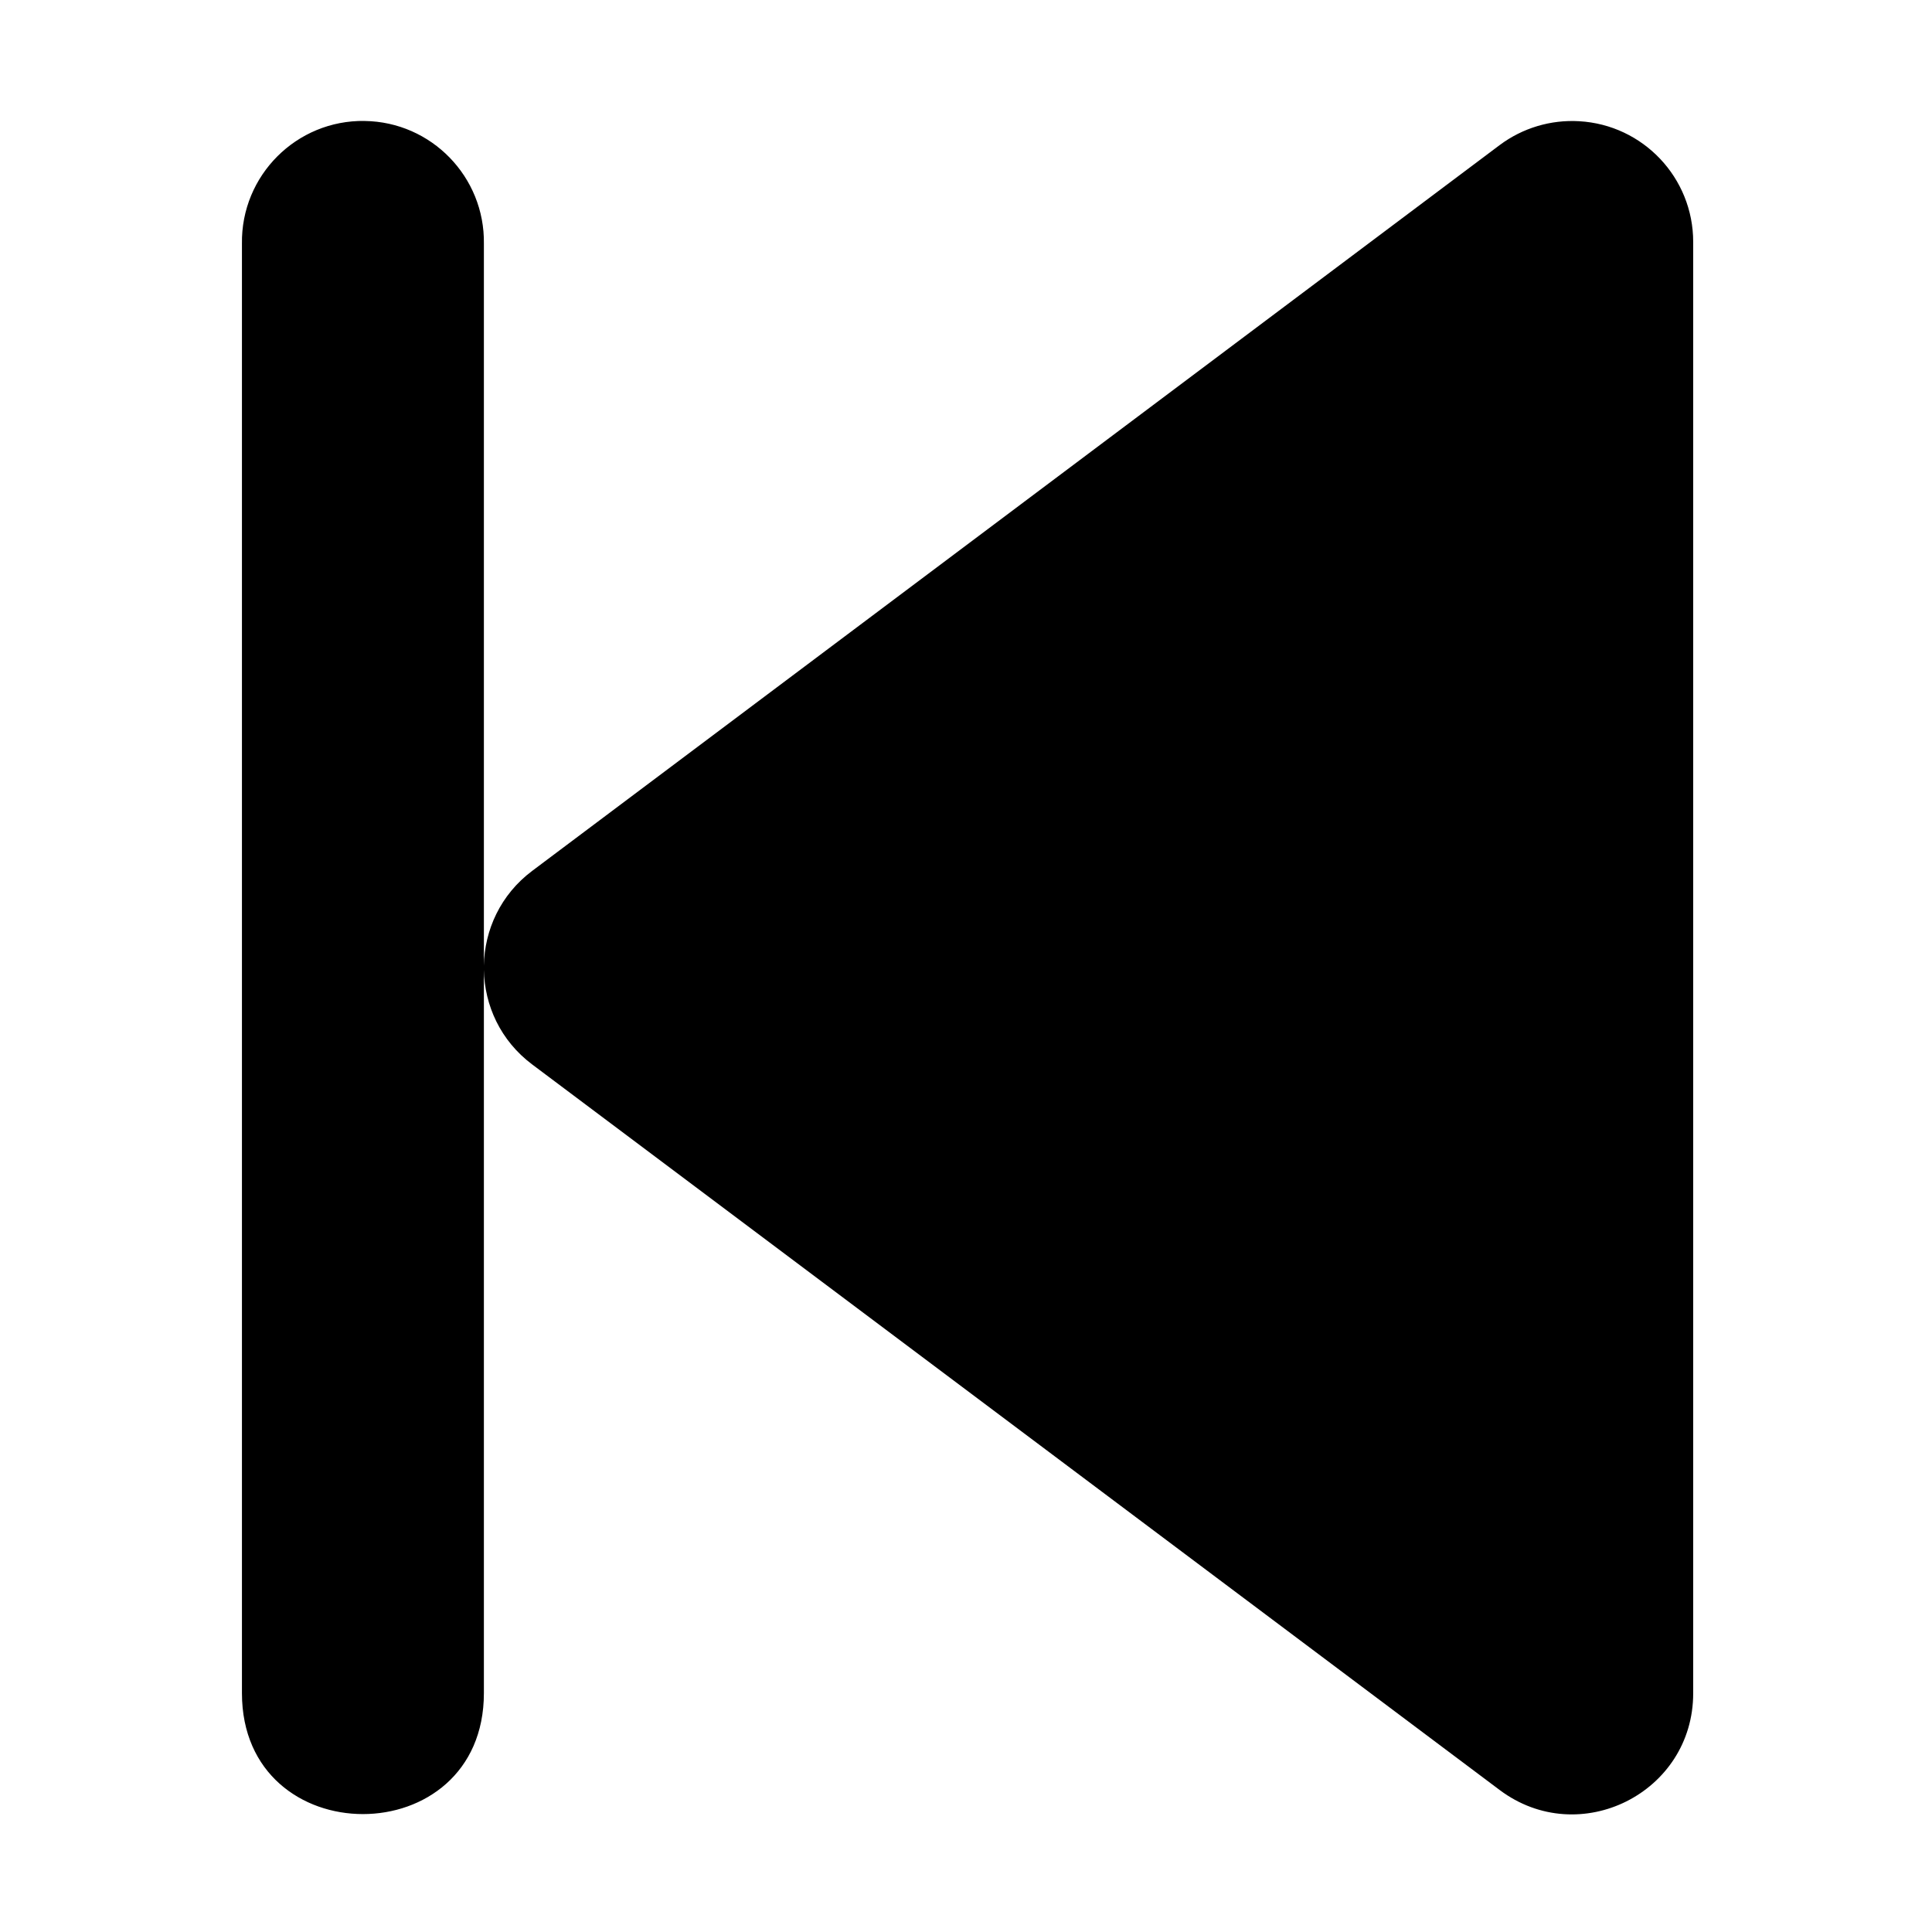<svg id="svg8" height="512" viewBox="0 0 16.933 16.933" width="512" xmlns="http://www.w3.org/2000/svg" xmlns:svg="http://www.w3.org/2000/svg"><g id="layer1" transform="translate(0 -280.067)"><path id="path828" d="m12.061 4c-2.256-.034-4.093 1.804-4.059 4.061v47.936c0 5.335 8.002 5.335 8.002 0v-23.924c.02 1.177.549 2.346 1.596 3.131l32 23.998c2.638 1.978 6.403.094 6.4-3.203v-47.998c-0-2.121-1.654-3.871-3.771-3.992-.942-.055-1.873.224-2.629.789l-32 24.006c-1.046.785-1.576 1.956-1.596 3.133v-23.875c.033-2.21-1.733-4.03-3.943-4.061z" transform="matrix(.265 0 0 .265 0 280.067)" font-variant-ligatures="normal" font-variant-position="normal" font-variant-caps="normal" font-variant-numeric="normal" font-variant-alternates="normal" font-feature-settings="normal" text-indent="0" text-align="start" text-decoration-line="none" text-decoration-style="solid" text-decoration-color="rgb(0,0,0)" text-transform="none" text-orientation="mixed" white-space="normal" shape-padding="0" isolation="auto" mix-blend-mode="normal" solid-color="rgb(0,0,0)" solid-opacity="1" vector-effect="none"/></g></svg>